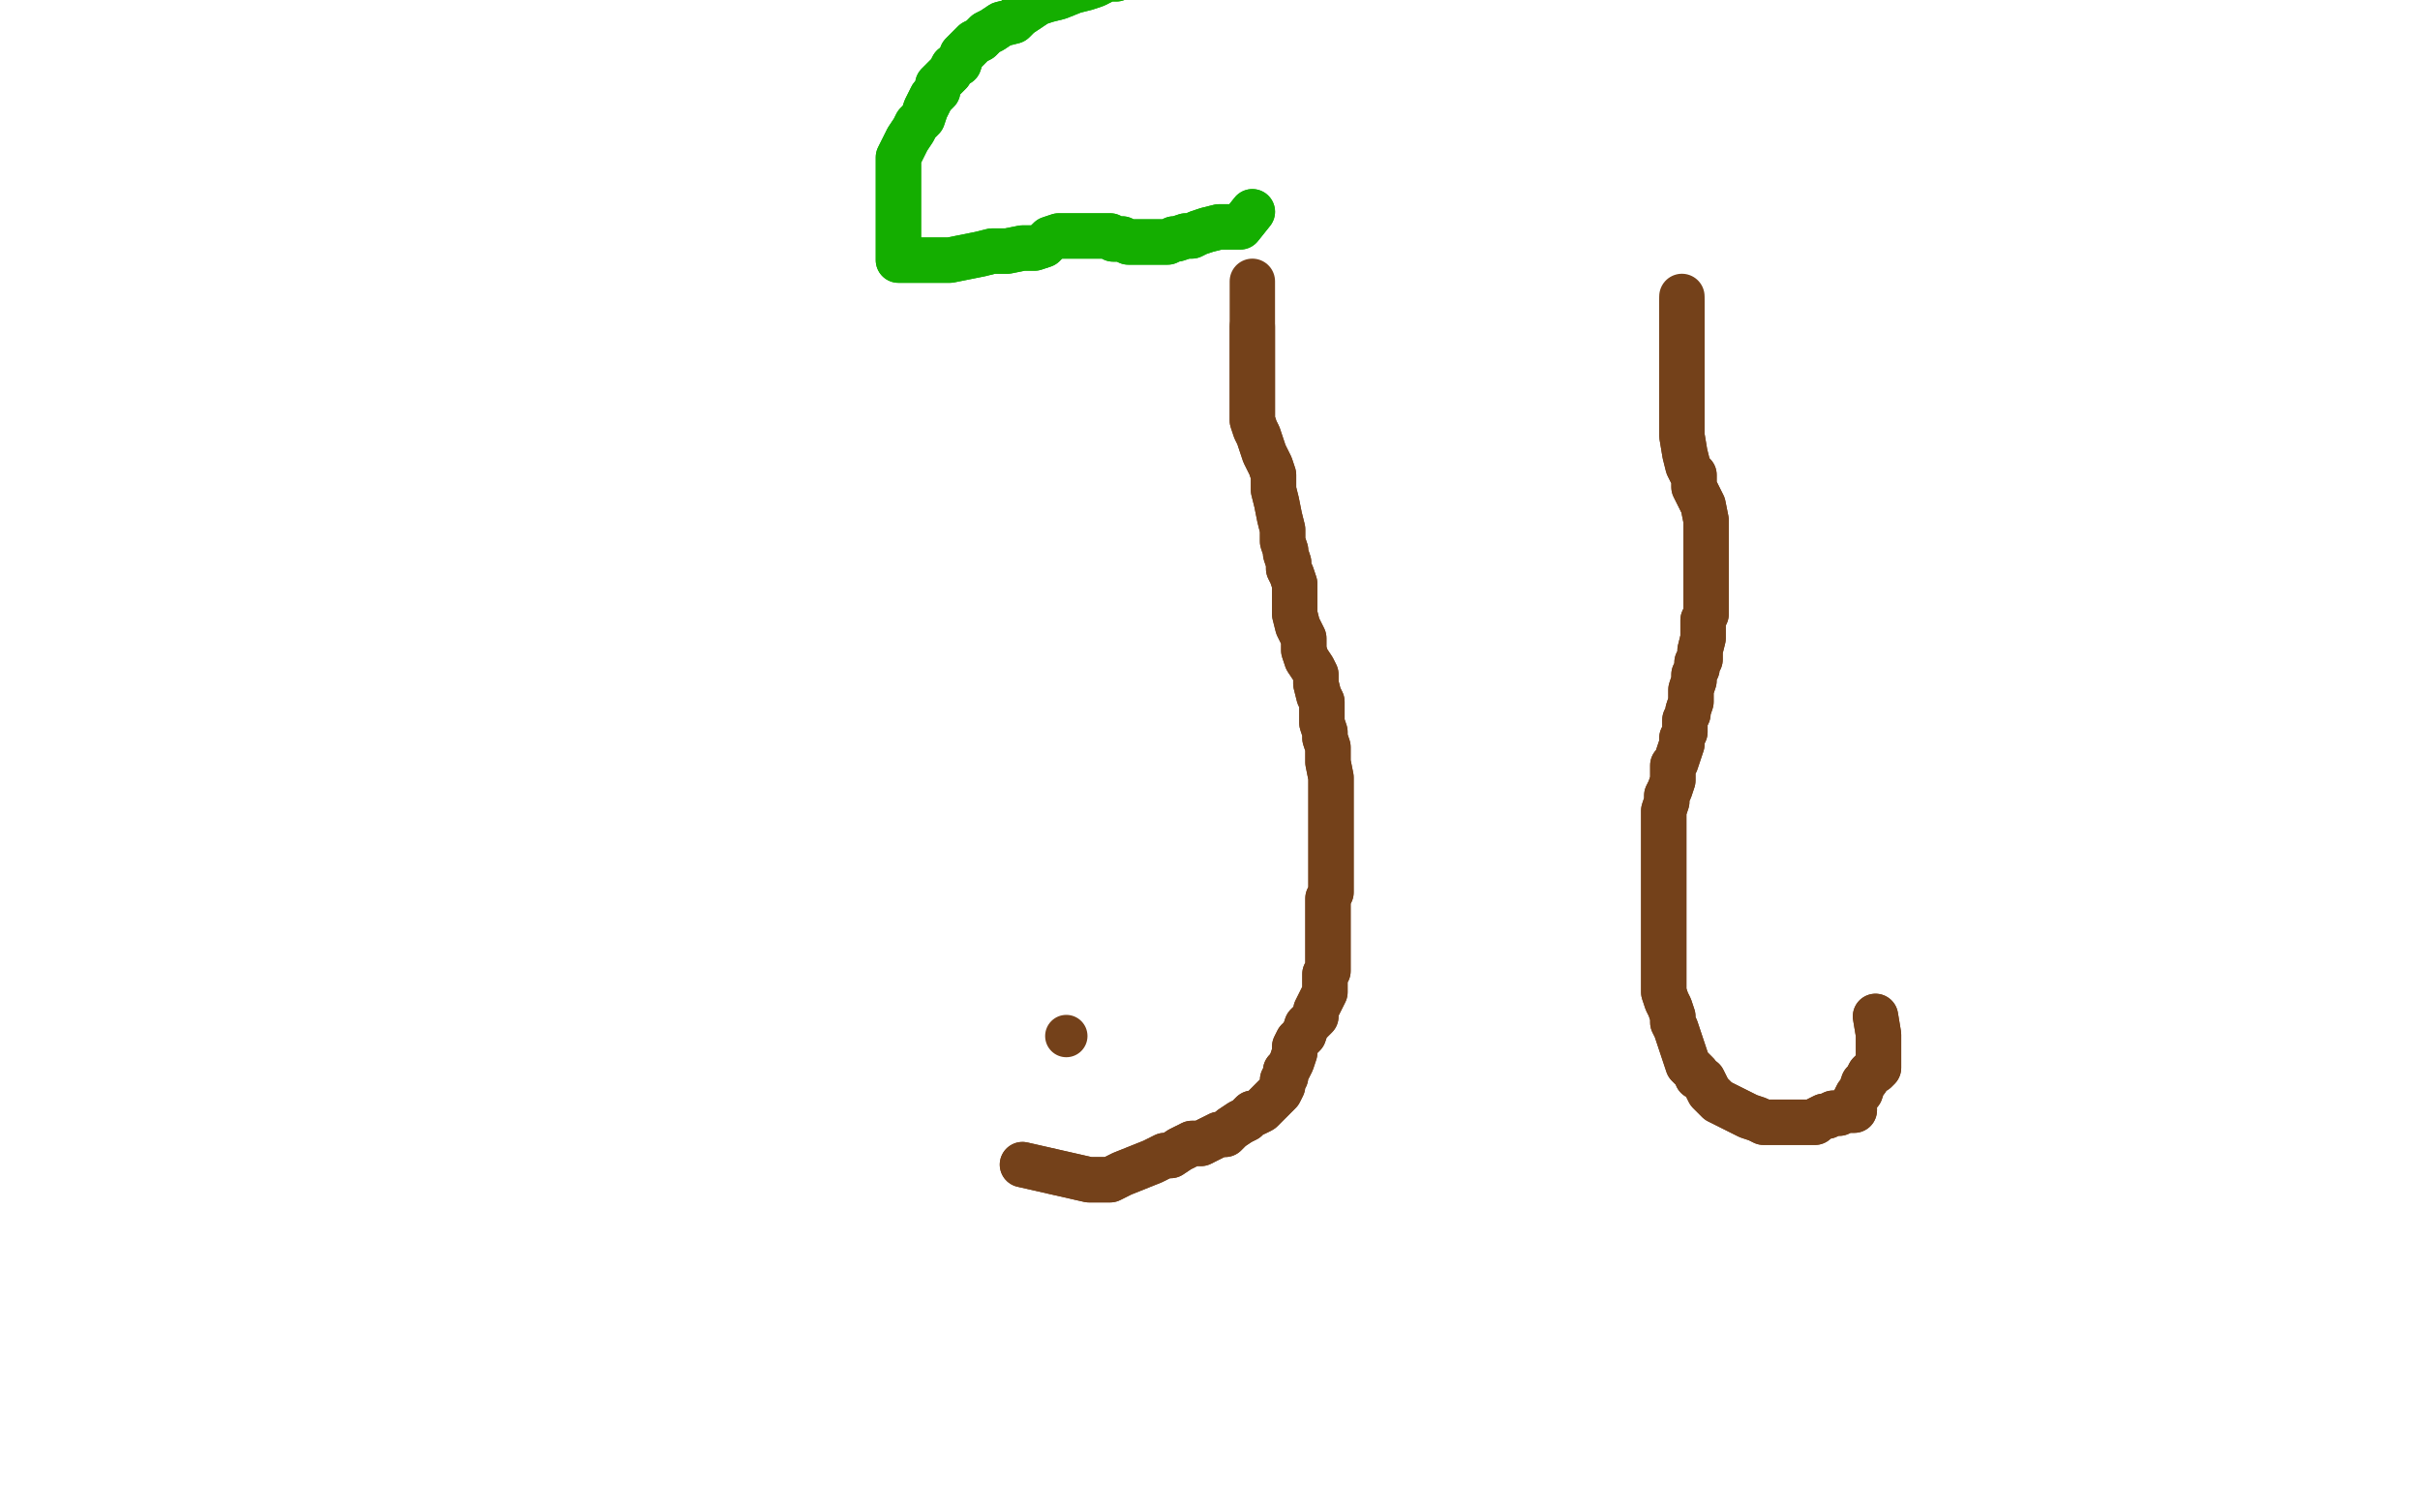 <?xml version="1.0" standalone="no"?>
<!DOCTYPE svg PUBLIC "-//W3C//DTD SVG 1.1//EN"
"http://www.w3.org/Graphics/SVG/1.1/DTD/svg11.dtd">

<svg width="800" height="500" version="1.1" xmlns="http://www.w3.org/2000/svg" xmlns:xlink="http://www.w3.org/1999/xlink" style="stroke-antialiasing: false"><desc>This SVG has been created on https://colorillo.com/</desc><rect x='0' y='0' width='800' height='500' style='fill: rgb(255,255,255); stroke-width:0' /><circle cx="352.5" cy="342.5" r="7" style="fill: #74411a; stroke-antialiasing: false; stroke-antialias: 0; opacity: 1.0"/>
<polyline points="338,385 360,390 360,390 362,390 362,390 367,390 367,390 371,388 371,388 376,386 376,386 381,384 381,384 385,382 385,382 387,382 390,380 392,379 394,378 397,378 399,377 403,375 405,375 407,373 410,371 412,370 414,368 415,368 417,367 418,366 420,364 421,363 423,361 424,359 424,358 424,357 425,356 425,354 426,353 427,351 428,348 428,346 429,344 431,342 432,339 433,338 435,336 435,334 436,332 438,328 438,326 438,325 438,322 439,321 439,318 439,316 439,314 439,310 439,307 439,303 439,299 439,297 440,295 440,293 440,292 440,291 440,289 440,286 440,282 440,280 440,278 440,276 440,275 440,272 440,268 440,263 440,257 439,252 439,247 438,244 438,242 437,239 437,237 437,236 437,235 437,234 437,232 436,230 435,226 435,223 434,221 432,218 431,215 431,211 429,207 428,203 428,200 428,196 428,193 427,190 426,188 426,186 425,183 425,182 424,179 424,178 424,175 423,171 422,166 421,162 421,157 420,154 418,150 417,147 416,144 415,142 414,139 414,136 414,133 414,132 414,130 414,129 414,128 414,126 414,123 414,120 414,118 414,115 414,113 414,111 414,110 414,108" style="fill: none; stroke: #74411a; stroke-width: 15; stroke-linejoin: round; stroke-linecap: round; stroke-antialiasing: false; stroke-antialias: 0; opacity: 1.0"/>
<polyline points="338,385 360,390 360,390 362,390 362,390 367,390 367,390 371,388 371,388 376,386 376,386 381,384 381,384 385,382 387,382 390,380 392,379 394,378 397,378 399,377 403,375 405,375 407,373 410,371 412,370 414,368 415,368 417,367 418,366 420,364 421,363 423,361 424,359 424,358 424,357 425,356 425,354 426,353 427,351 428,348 428,346 429,344 431,342 432,339 433,338 435,336 435,334 436,332 438,328 438,326 438,325 438,322 439,321 439,318 439,316 439,314 439,310 439,307 439,303 439,299 439,297 440,295 440,293 440,292 440,291 440,289 440,286 440,282 440,280 440,278 440,276 440,275 440,272 440,268 440,263 440,257 439,252 439,247 438,244 438,242 437,239 437,237 437,236 437,235 437,234 437,232 436,230 435,226 435,223 434,221 432,218 431,215 431,211 429,207 428,203 428,200 428,196 428,193 427,190 426,188 426,186 425,183 425,182 424,179 424,178 424,175 423,171 422,166 421,162 421,157 420,154 418,150 417,147 416,144 415,142 414,139 414,136 414,133 414,132 414,130 414,129 414,128 414,126 414,123 414,120 414,118 414,115 414,113 414,111 414,110 414,108 414,107 414,103 414,99 414,94 414,93" style="fill: none; stroke: #74411a; stroke-width: 15; stroke-linejoin: round; stroke-linecap: round; stroke-antialiasing: false; stroke-antialias: 0; opacity: 1.0"/>
<polyline points="620,336 621,342 621,342 621,343 621,343 621,346 621,346 621,347 621,347 621,348 621,348 621,350 621,350 621,351 621,352 621,353 620,354 619,354 618,355 617,357 616,358 615,361 614,362 613,364 613,365 613,366 613,367 612,367 611,367 610,367 608,368 606,368 604,369 603,369 601,370 600,371 599,371 597,371 596,371 592,371 589,371 586,371 583,371 581,370 578,369 576,368 574,367 572,366 570,365 568,364 567,363 565,361 564,359 563,357 561,356 561,355 559,353 558,352 557,349 556,346 555,343 554,340 553,338 553,336 552,333 551,331 550,328 550,327 550,325 550,324 550,321 550,318 550,314 550,311 550,307 550,305 550,303 550,301 550,298 550,295 550,292 550,289 550,286 550,284 550,282 550,280 550,278 550,277 550,275 550,272 550,270 550,268 551,265 551,263 552,261 553,258 553,256 553,253 554,252 555,249 556,246 556,244 557,242 557,238 558,236 558,235 559,232 559,230 559,228 560,225 560,223 561,221 561,219 562,218 562,215 563,211 563,207 563,205 564,203 564,202 564,200 564,196 564,193 564,190 564,188 564,186 564,185 564,183 564,182 564,178 564,172 563,167 561,163 560,161 560,159 560,157 559,156 558,154 557,150 556,144 556,139 556,134 556,131 556,126 556,119 556,112 556,105 556,100" style="fill: none; stroke: #74411a; stroke-width: 15; stroke-linejoin: round; stroke-linecap: round; stroke-antialiasing: false; stroke-antialias: 0; opacity: 1.0"/>
<polyline points="620,336 621,342 621,342 621,343 621,343 621,346 621,346 621,347 621,347 621,348 621,348 621,350 621,351 621,352 621,353 620,354 619,354 618,355 617,357 616,358 615,361 614,362 613,364 613,365 613,366 613,367 612,367 611,367 610,367 608,368 606,368 604,369 603,369 601,370 600,371 599,371 597,371 596,371 592,371 589,371 586,371 583,371 581,370 578,369 576,368 574,367 572,366 570,365 568,364 567,363 565,361 564,359 563,357 561,356 561,355 559,353 558,352 557,349 556,346 555,343 554,340 553,338 553,336 552,333 551,331 550,328 550,327 550,325 550,324 550,321 550,318 550,314 550,311 550,307 550,305 550,303 550,301 550,298 550,295 550,292 550,289 550,286 550,284 550,282 550,280 550,278 550,277 550,275 550,272 550,270 550,268 551,265 551,263 552,261 553,258 553,256 553,253 554,252 555,249 556,246 556,244 557,242 557,238 558,236 558,235 559,232 559,230 559,228 560,225 560,223 561,221 561,219 562,218 562,215 563,211 563,207 563,205 564,203 564,202 564,200 564,196 564,193 564,190 564,188 564,186 564,185 564,183 564,182 564,178 564,172 563,167 561,163 560,161 560,159 560,157 559,156 558,154 557,150 556,144 556,139 556,134 556,131 556,126 556,119 556,112 556,105 556,100 556,99 556,98" style="fill: none; stroke: #74411a; stroke-width: 15; stroke-linejoin: round; stroke-linecap: round; stroke-antialiasing: false; stroke-antialias: 0; opacity: 1.0"/>
<polyline points="414,70 410,75 410,75 407,75 407,75 406,75 406,75 403,75 403,75 399,76 399,76 396,77 394,78 392,78 389,79 388,79 386,80 385,80 381,80 377,80 373,80 371,79 368,79 367,78 364,78 362,78 360,78 356,78 353,78 350,78 347,79 345,81 342,82 338,82 333,83 328,83 324,84 319,85 314,86 310,86 307,86 305,86 303,86 301,86 299,86 298,86 297,86 297,85 297,83 297,82 297,80 297,79 297,78 297,77 297,76 297,75 297,74 297,72 297,69 297,68 297,65 297,64 297,61 297,60 297,58 297,56 297,54 297,52 298,50 299,48 300,46 302,43 303,41 305,39 306,36 307,34 308,32 310,30 310,28 312,26 314,24 315,22 317,21 318,18 319,17 321,15 322,14 324,13 326,11 328,10 331,8 335,7 337,5 340,3 343,1 346,0 350,-1 355,-3 359,-4 362,-5 366,-7 369,-7 371,-8 374,-9 375,-10 376,-11 378,-11 380,-11 381,-12 382,-13 384,-14 385,-15 385,-16 387,-18 388,-18 390,-19 391,-21 392,-22 394,-24 396,-25 397,-27 399,-29 399,-30 400,-31 402,-31 403,-32 404,-32 405,-33 406,-33 407,-34 409,-35 410,-35 411,-36 413,-36 414,-36 416,-36 417,-36" style="fill: none; stroke: #14ae00; stroke-width: 15; stroke-linejoin: round; stroke-linecap: round; stroke-antialiasing: false; stroke-antialias: 0; opacity: 1.0"/>
<polyline points="414,70 410,75 410,75 407,75 407,75 406,75 406,75 403,75 403,75 399,76 396,77 394,78 392,78 389,79 388,79 386,80 385,80 381,80 377,80 373,80 371,79 368,79 367,78 364,78 362,78 360,78 356,78 353,78 350,78 347,79 345,81 342,82 338,82 333,83 328,83 324,84 319,85 314,86 310,86 307,86 305,86 303,86 301,86 299,86 298,86 297,86 297,85 297,83 297,82 297,80 297,79 297,78 297,77 297,76 297,75 297,74 297,72 297,69 297,68 297,65 297,64 297,61 297,60 297,58 297,56 297,54 297,52 298,50 299,48 300,46 302,43 303,41 305,39 306,36 307,34 308,32 310,30 310,28 312,26 314,24 315,22 317,21 318,18 319,17 321,15 322,14 324,13 326,11 328,10 331,8 335,7 337,5 340,3 343,1 346,0 350,-1 355,-3 359,-4 362,-5 366,-7 369,-7 371,-8 374,-9 375,-10 376,-11 378,-11 380,-11 381,-12 382,-13 384,-14 385,-15 385,-16 387,-18 388,-18 390,-19 391,-21 392,-22 394,-24 396,-25 397,-27 399,-29 399,-30 400,-31 402,-31 403,-32 404,-32 405,-33 406,-33 407,-34 409,-35 410,-35 411,-36 413,-36 414,-36 416,-36 417,-36 418,-36" style="fill: none; stroke: #14ae00; stroke-width: 15; stroke-linejoin: round; stroke-linecap: round; stroke-antialiasing: false; stroke-antialias: 0; opacity: 1.0"/>
</svg>
